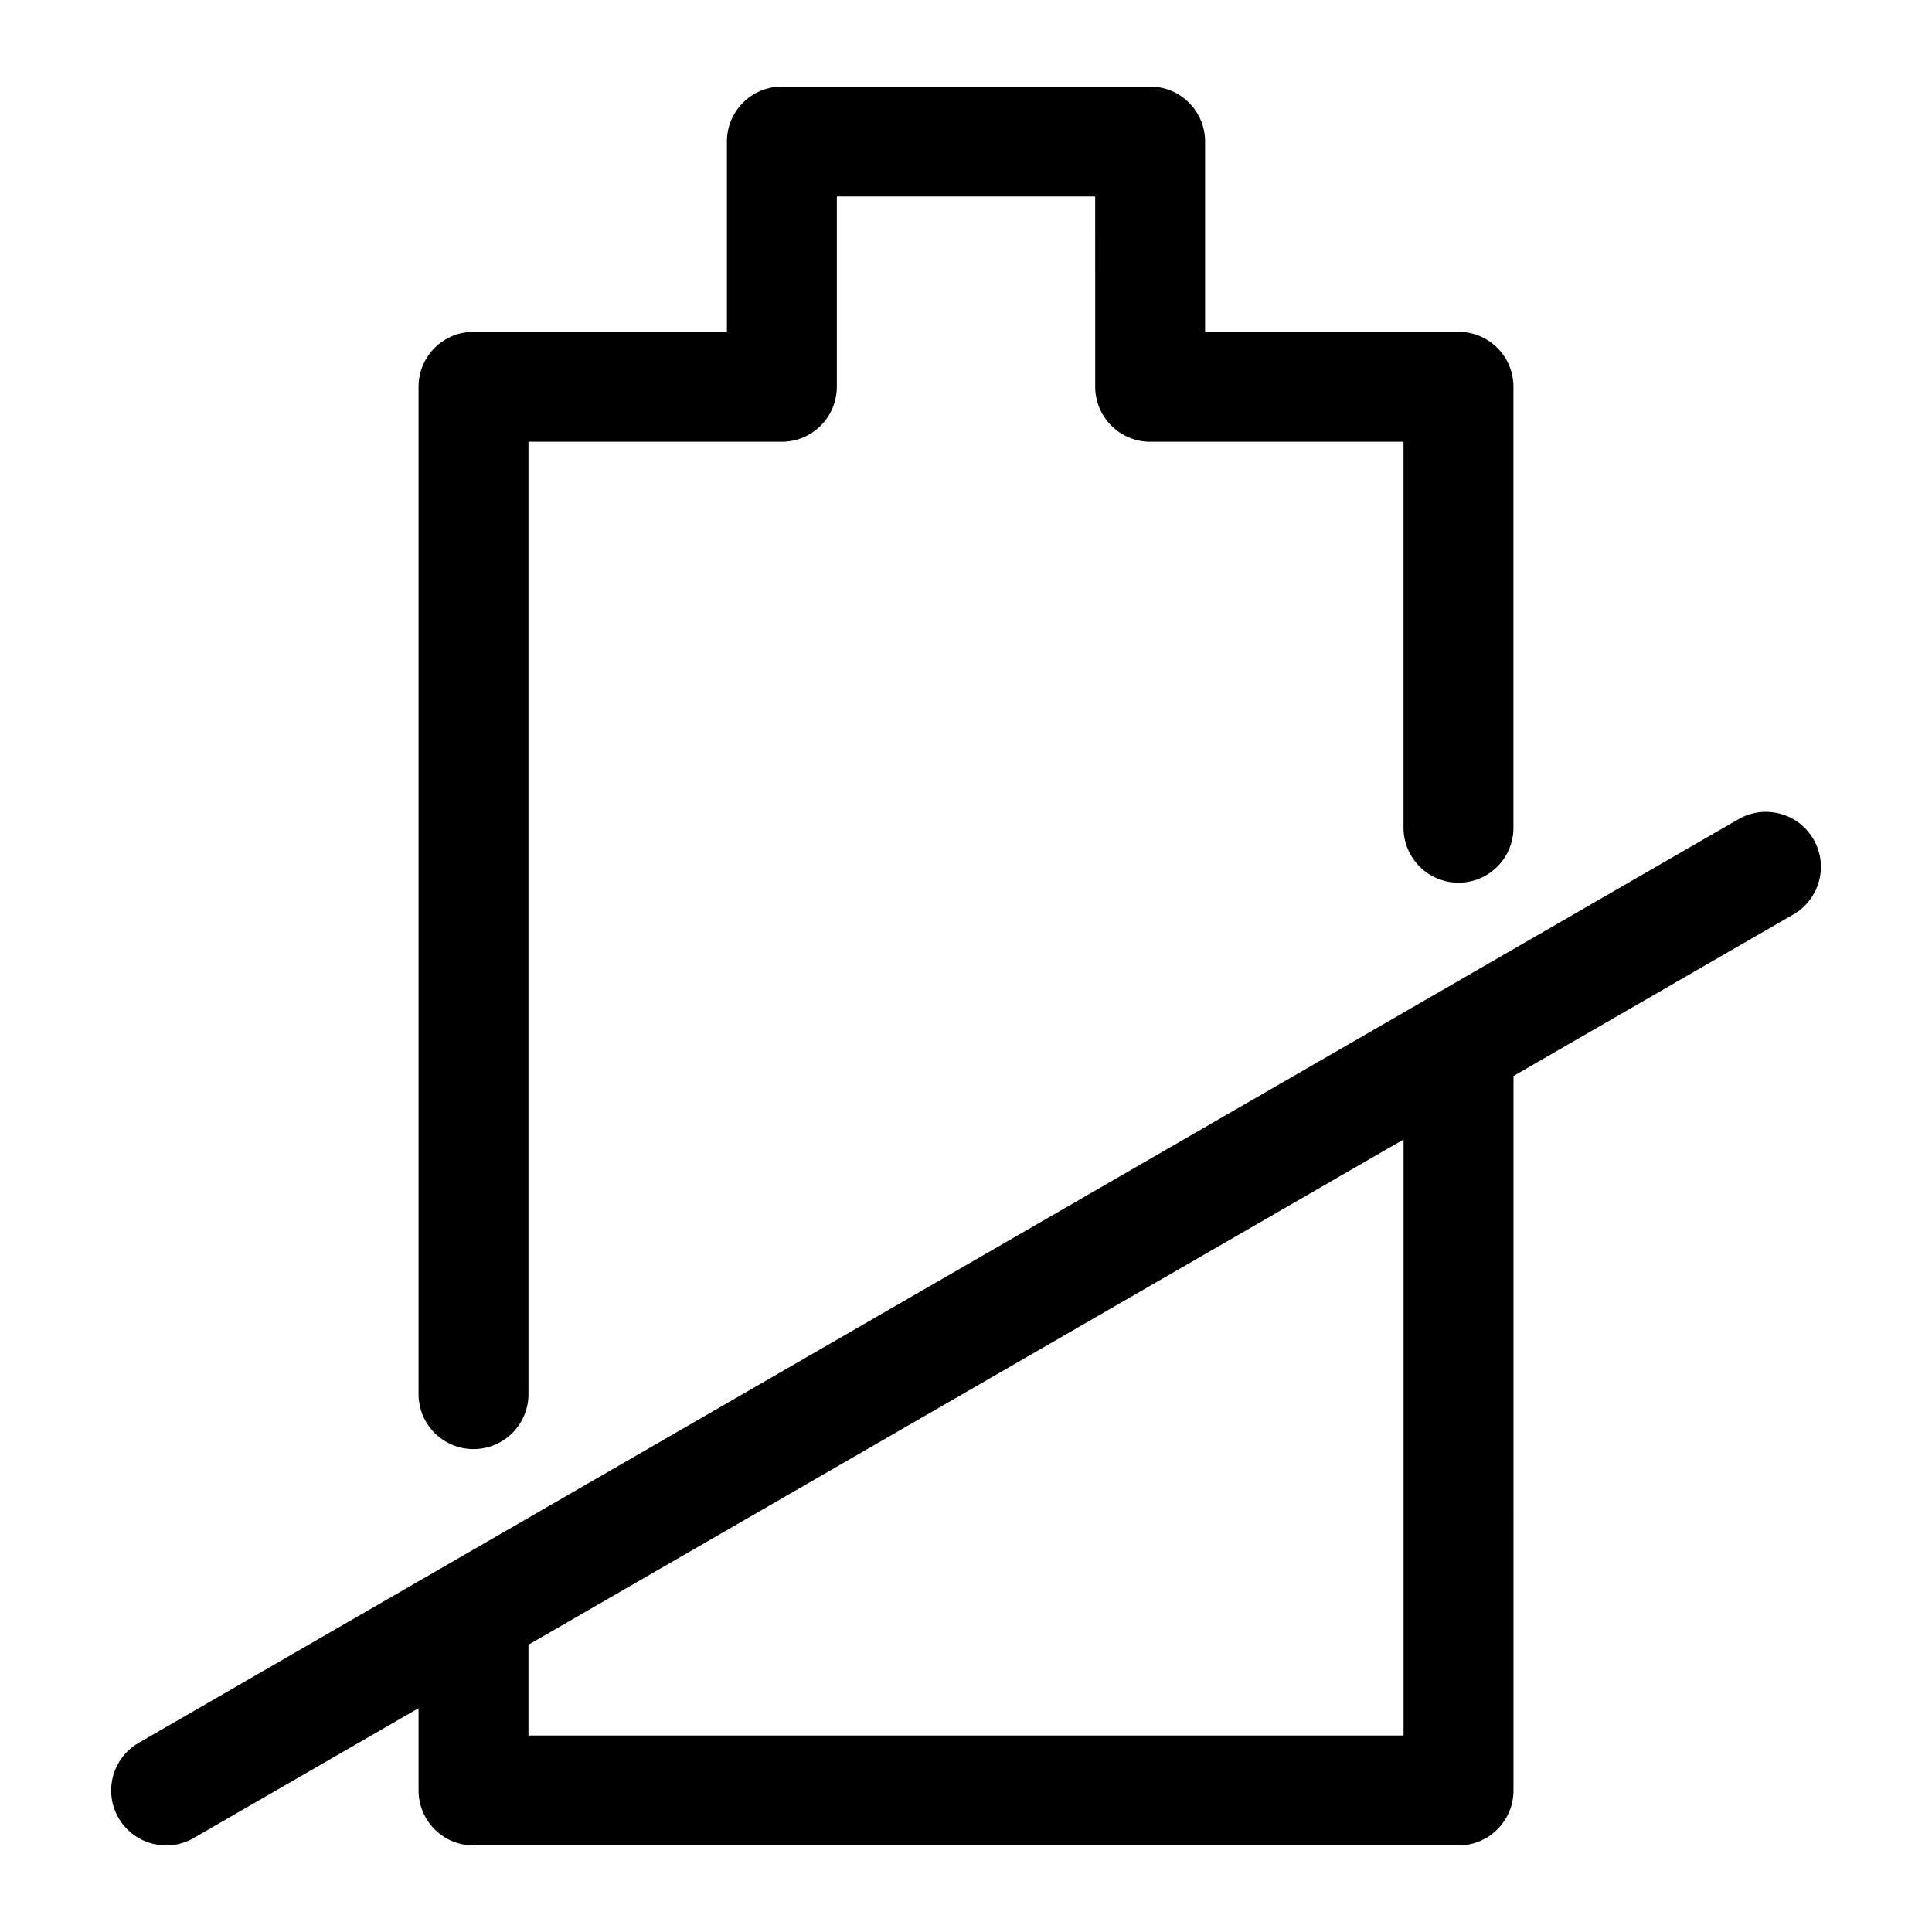 <?xml version="1.0" encoding="UTF-8"?>
<!-- Uploaded to: SVG Repo, www.svgrepo.com, Generator: SVG Repo Mixer Tools -->
<svg fill="#000000" width="800px" height="800px" version="1.1" viewBox="144 144 512 512" xmlns="http://www.w3.org/2000/svg">
 <path d="m254.92 513.46v-266.96c0-8.039 6.519-14.559 14.562-14.559h67.16v-50.434c0-8.047 6.523-14.57 14.559-14.57h97.59c8.039 0 14.57 6.523 14.57 14.57v50.434h67.156c8.047 0 14.562 6.519 14.562 14.559v116.86c0 8.035-6.519 14.57-14.562 14.57-8.035 0-14.57-6.535-14.57-14.57v-102.29h-67.148c-8.039 0-14.562-6.535-14.562-14.57l-0.004-50.426h-68.461v50.426c0 8.035-6.523 14.57-14.57 14.57h-67.152v252.39c0 8.047-6.523 14.562-14.562 14.562-8.055 0.004-14.566-6.512-14.566-14.562zm261.04 90.465v-157.95l-231.91 133.89v24.066zm108.64-237.49c-4.019-6.965-12.926-9.352-19.902-5.332l-423.95 244.77c-6.977 4.019-9.355 12.941-5.336 19.902 2.695 4.668 7.598 7.281 12.633 7.281 2.473 0 4.977-0.621 7.269-1.949l59.613-34.418v21.809c0 8.039 6.519 14.559 14.562 14.559h261.04c8.047 0 14.562-6.519 14.562-14.559l0.004-189.35 74.18-42.82c6.969-4.023 9.355-12.934 5.328-19.898z" fill-rule="evenodd"/>
</svg>